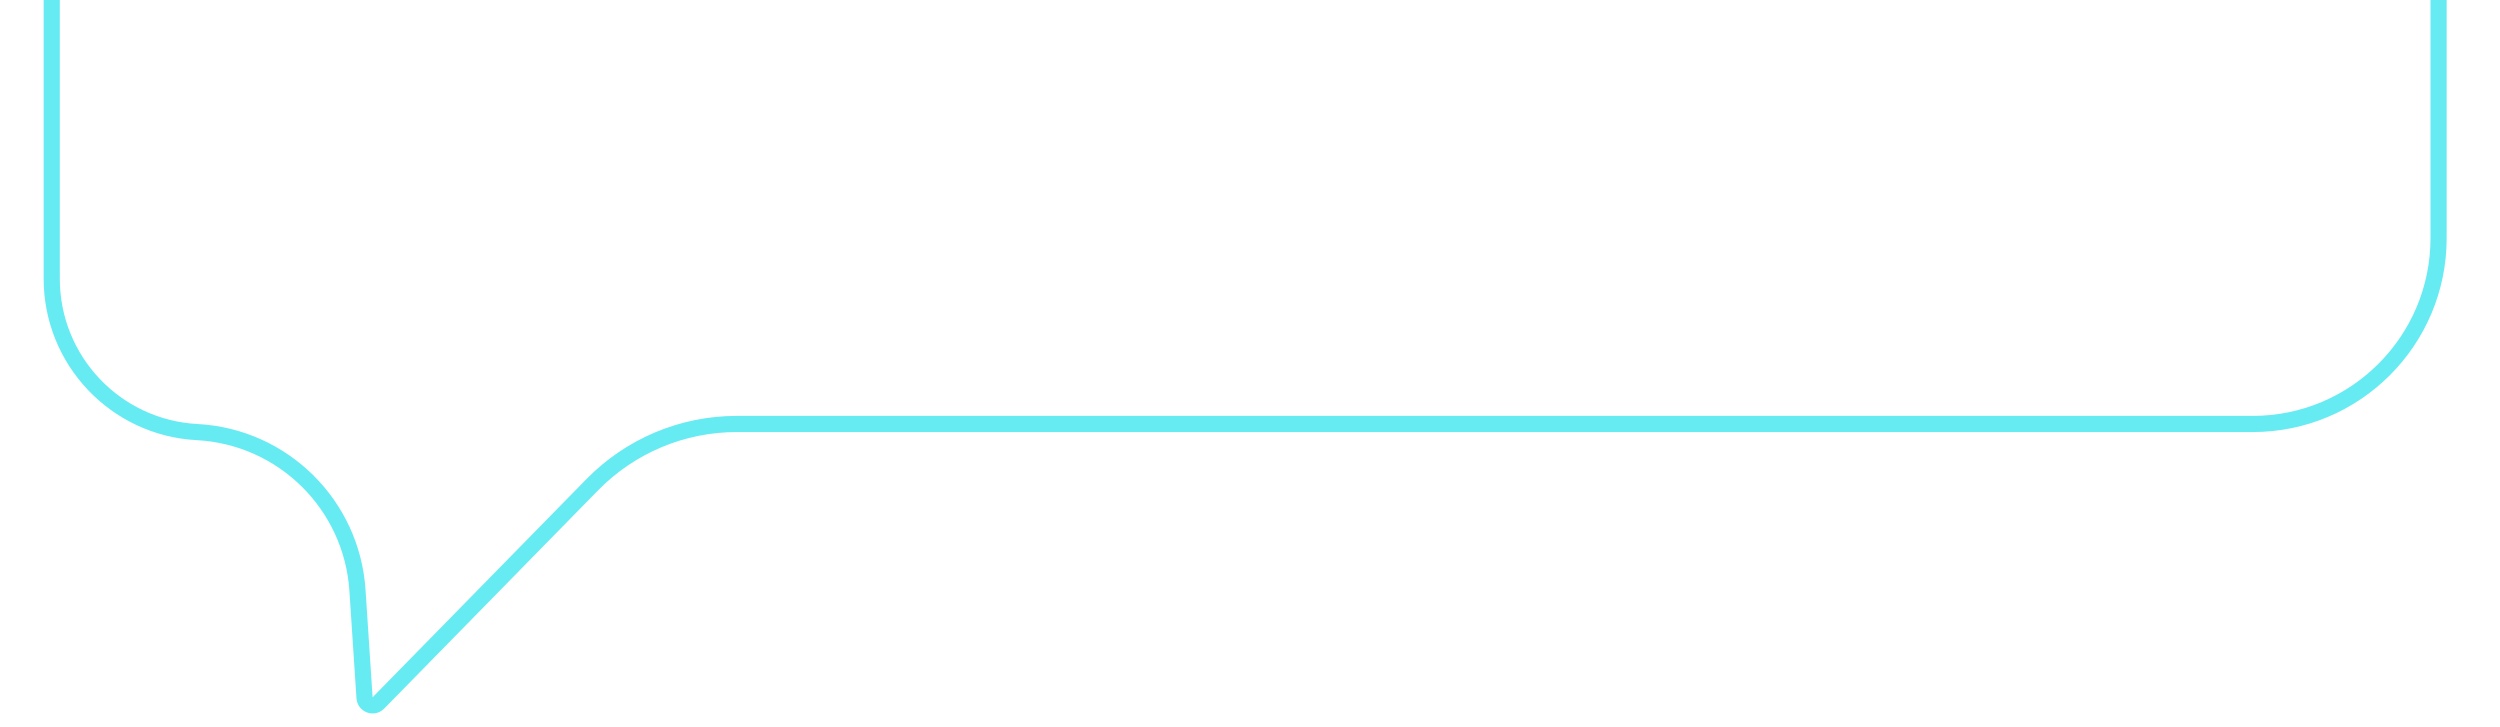 <?xml version="1.0" encoding="UTF-8"?> <!-- Generator: SketchAPI 2021.4.25.11 <https://api.sketch.io/> --> <svg xmlns="http://www.w3.org/2000/svg" xmlns:xlink="http://www.w3.org/1999/xlink" xmlns:sketchjs="https://sketch.io/dtd/" sketchjs:metadata="eyJuYW1lIjoiRHJhd2luZyIsInN1cmZhY2UiOnsibWV0aG9kIjoiZmlsbCIsImJsZW5kIjoibm9ybWFsIiwiZW5hYmxlZCI6dHJ1ZSwib3BhY2l0eSI6MSwidHlwZSI6InBhdHRlcm4iLCJwYXR0ZXJuIjp7InR5cGUiOiJwYXR0ZXJuIiwicmVmbGVjdCI6Im5vLXJlZmxlY3QiLCJyZXBlYXQiOiJyZXBlYXQiLCJzbW9vdGhpbmciOmZhbHNlLCJzcmMiOiJ0cmFuc3BhcmVudExpZ2h0Iiwic3giOjEsInN5IjoxLCJ4MCI6MC41LCJ4MSI6MSwieTAiOjAuNSwieTEiOjF9fSwiY2xpcFBhdGgiOnsiZW5hYmxlZCI6dHJ1ZSwic3R5bGUiOnsic3Ryb2tlU3R5bGUiOiJibGFjayIsImxpbmVXaWR0aCI6MX19LCJkZXNjcmlwdGlvbiI6Ik1hZGUgd2l0aCBTa2V0Y2hwYWQiLCJtZXRhZGF0YSI6e30sImV4cG9ydERQSSI6NzIsImV4cG9ydEZvcm1hdCI6InN2ZyIsImV4cG9ydFF1YWxpdHkiOjAuOTUsInVuaXRzIjoicHgiLCJ3aWR0aCI6NDY0LCJoZWlnaHQiOjEzNSwicGFnZXMiOlt7IndpZHRoIjo0NjQsImhlaWdodCI6MTM1fV0sInV1aWQiOiI4NWI5NTgyYS0xYzM1LTQyNzQtOWQwZC0wMjcyOTdjYWRkMjEifQ==" width="464" height="135" viewBox="0 0 464 135" sketchjs:version="2021.4.25.11"> <path sketchjs:tool="pencil" style="fill: none; stroke: #000000; mix-blend-mode: source-over; stroke-dasharray: none; stroke-dashoffset: 0; stroke-linecap: round; stroke-linejoin: miter; stroke-miterlimit: 4; stroke-opacity: 1; stroke-width: 2;" d="M0 0 L0.01 0.01 " transform="matrix(1,0,0,1,71,-368)"></path> <g sketchjs:tool="clipart" style="mix-blend-mode: source-over;" transform="matrix(1,0,0,1,8.102,-403.692)"> <path d="M1.5 36C1.5 16.946 16.946 1.5 36 1.5H410C429.054 1.5 444.5 16.946 444.5 36V447.882C444.5 466.936 429.054 482.382 410 482.382H128.624C118.548 482.382 108.895 486.438 101.842 493.634L62.124 534.159C61.217 535.085 59.642 534.501 59.556 533.207L58.245 513.269C57.198 497.352 44.415 484.732 28.486 483.888C13.357 483.087 1.5 470.587 1.5 455.436V36Z" sketchjs:uid="1" style="stroke: #66EBF3; fill: transparent; stroke-width: 3;"></path> </g> <path sketchjs:tool="pencil" style="fill: none; stroke: #000000; mix-blend-mode: source-over; stroke-dasharray: none; stroke-dashoffset: 0; stroke-linecap: round; stroke-linejoin: miter; stroke-miterlimit: 4; stroke-opacity: 1; stroke-width: 2;" d="M0 114.01 C0 114.01 0 114.01 0 114.01 0 114.01 0.01 113.94 0.05 113.86 0.2 113.55 0.89 112.48 1.44 111.57 2.25 110.23 3.35 108.23 4.45 106.58 5.6 104.85 6.87 103.2 8.23 101.43 9.74 99.47 11.48 97.37 13.12 95.35 14.76 93.33 16.46 91.5 18.09 89.32 19.87 86.92 21.56 84.36 23.33 81.5 25.37 78.21 27.61 74.28 29.52 70.62 31.4 67.02 32.99 63.27 34.71 59.72 36.37 56.3 38.01 53.04 39.67 49.7 41.33 46.36 43.23 42.86 44.66 39.7 45.91 36.93 46.8 34.24 47.87 31.79 48.82 29.62 49.77 27.83 50.72 25.73 51.74 23.49 52.76 20.99 53.79 18.76 54.76 16.66 56.1 14.52 56.7 12.71 57.15 11.34 57.26 10.14 57.43 8.96 57.58 7.92 57.55 6.75 57.71 6 57.81 5.53 57.97 5.3 58.08 4.87 58.22 4.32 58.34 3.6 58.44 2.96 58.54 2.31 58.6 1.54 58.66 0.99 58.7 0.6 58.75 0 58.75 0 " transform="matrix(1,0,0,1,163,-226.011)"></path> <path sketchjs:tool="pencil" style="fill: none; stroke: #000000; mix-blend-mode: source-over; stroke-dasharray: none; stroke-dashoffset: 0; stroke-linecap: round; stroke-linejoin: miter; stroke-miterlimit: 4; stroke-opacity: 1; stroke-width: 2;" d="M0 0 L0.01 0.01 " transform="matrix(1,0,0,1,127,-239)"></path> </svg> 